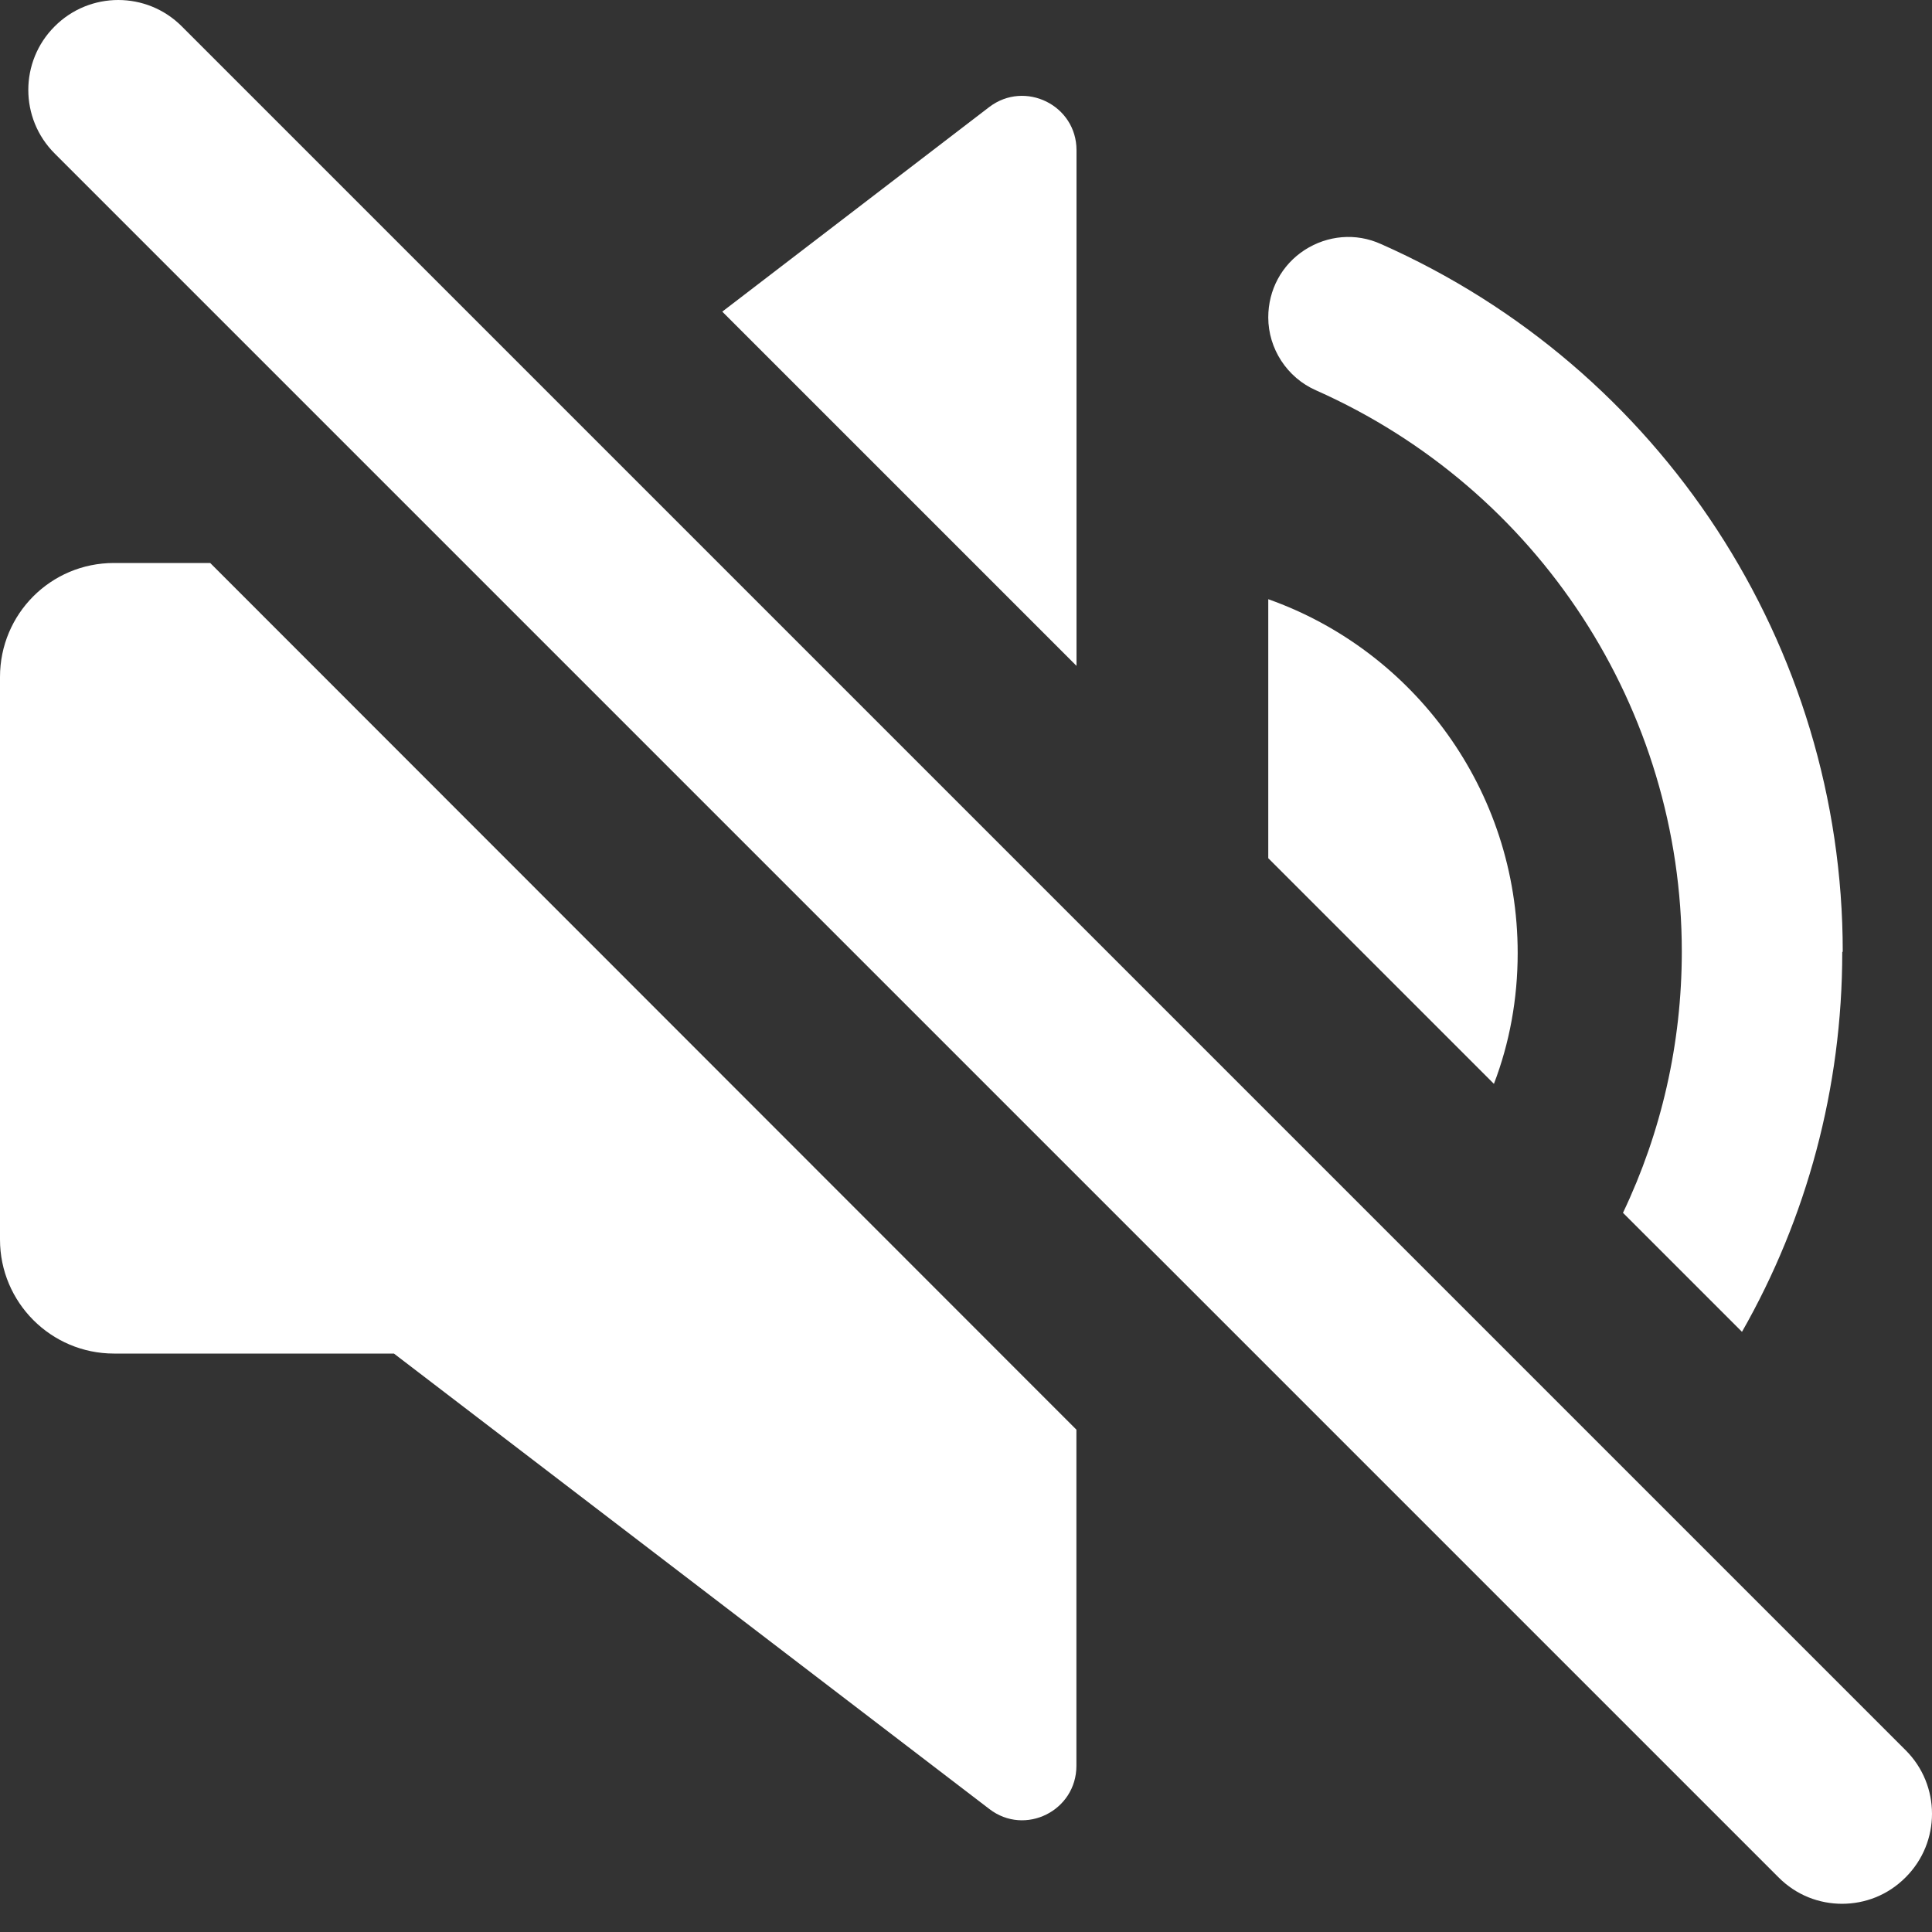 <svg width="20" height="20" viewBox="0 0 20 20" fill="none" xmlns="http://www.w3.org/2000/svg">
<rect x="0" y="0" width="20" height="20" fill="#333333" stroke="none"/>
<path d="M19.071 9.856C19.071 11.262 18.703 12.612 18.033 13.787L16.801 12.555C17.197 11.725 17.41 10.804 17.41 9.851C17.41 7.34 15.928 5.065 13.624 4.041C13.322 3.909 13.129 3.607 13.129 3.286C13.129 3.003 13.266 2.743 13.507 2.587C13.742 2.436 14.035 2.408 14.295 2.526C17.197 3.81 19.076 6.684 19.076 9.851L19.071 9.856Z" fill="white"/>
<path d="M15.711 9.866C15.711 10.342 15.626 10.8 15.465 11.22L13.129 8.884V6.203C14.634 6.736 15.711 8.176 15.711 9.866Z" fill="white"/>
<path d="M11.144 1.555V6.893L7.477 3.226L10.242 1.107C10.61 0.828 11.144 1.088 11.144 1.555Z" fill="white"/>
<path d="M2.176 5.828L11.143 14.8V18.279C11.143 18.746 10.61 19.01 10.242 18.727L4.078 14.012H1.18C0.529 14.012 0 13.483 0 12.832V7.008C0 6.357 0.524 5.828 1.18 5.828H2.171H2.176Z" fill="white"/>
<path d="M19.071 19.708C18.831 19.708 18.595 19.619 18.411 19.434L0.566 1.589C0.202 1.226 0.202 0.636 0.566 0.273C0.929 -0.091 1.519 -0.091 1.882 0.273L19.727 18.118C20.091 18.481 20.091 19.071 19.727 19.434C19.543 19.619 19.307 19.708 19.067 19.708H19.071Z" fill="white"/>
</svg>
